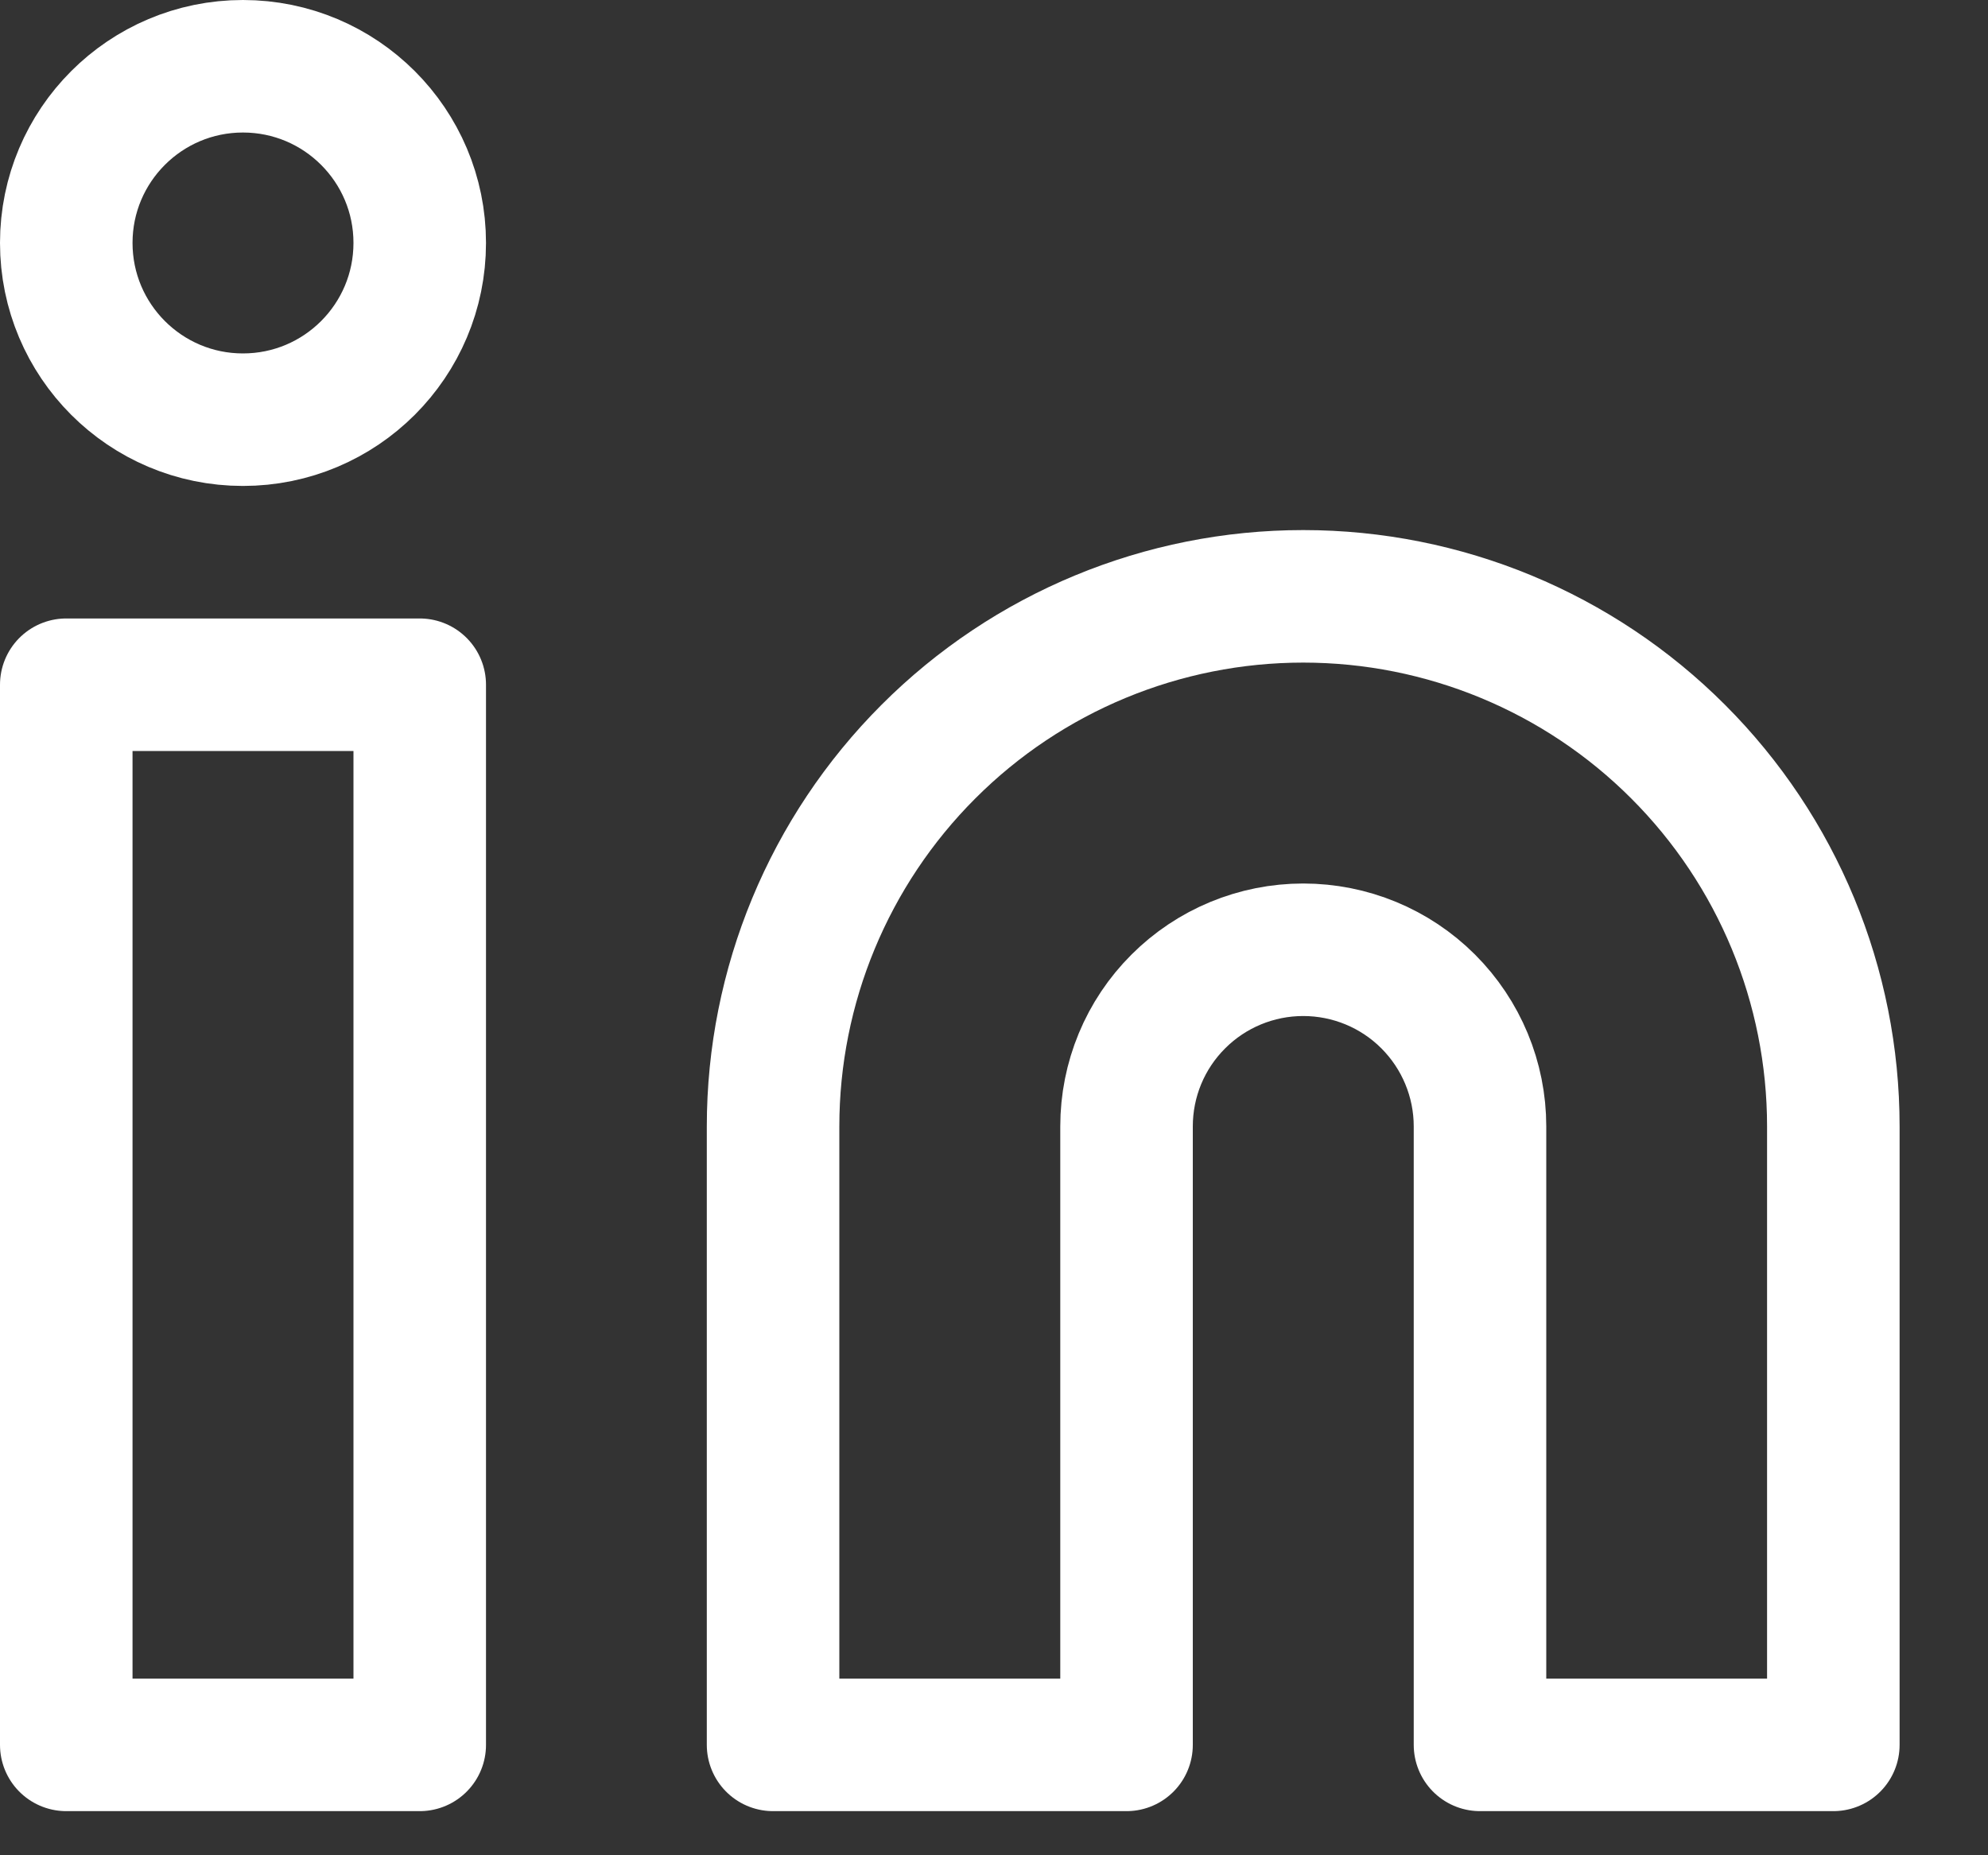 <svg xmlns="http://www.w3.org/2000/svg" width="15" height="14" viewBox="0 0 15 14" fill="none"><rect x="0" y="0" width="15" height="14" fill="#333333" stroke="none"/><path d="M9.833 4.5C10.894 4.5 11.912 4.921 12.662 5.672C13.412 6.422 13.833 7.439 13.833 8.5V13.167H11.167V8.5C11.167 8.146 11.026 7.807 10.776 7.557C10.526 7.307 10.187 7.167 9.833 7.167C9.48 7.167 9.141 7.307 8.891 7.557C8.64 7.807 8.5 8.146 8.5 8.5V13.167H5.833V8.5C5.833 7.439 6.255 6.422 7.005 5.672C7.755 4.921 8.772 4.5 9.833 4.5Z" stroke="white" stroke-linecap="round" stroke-linejoin="round"></path><path d="M3.167 5.167H0.5V13.167H3.167V5.167Z" stroke="white" stroke-linecap="round" stroke-linejoin="round"></path><path d="M1.833 3.167C2.57 3.167 3.167 2.57 3.167 1.833C3.167 1.097 2.57 0.5 1.833 0.5C1.097 0.5 0.5 1.097 0.5 1.833C0.5 2.57 1.097 3.167 1.833 3.167Z" stroke="white" stroke-linecap="round" stroke-linejoin="round"></path></svg>